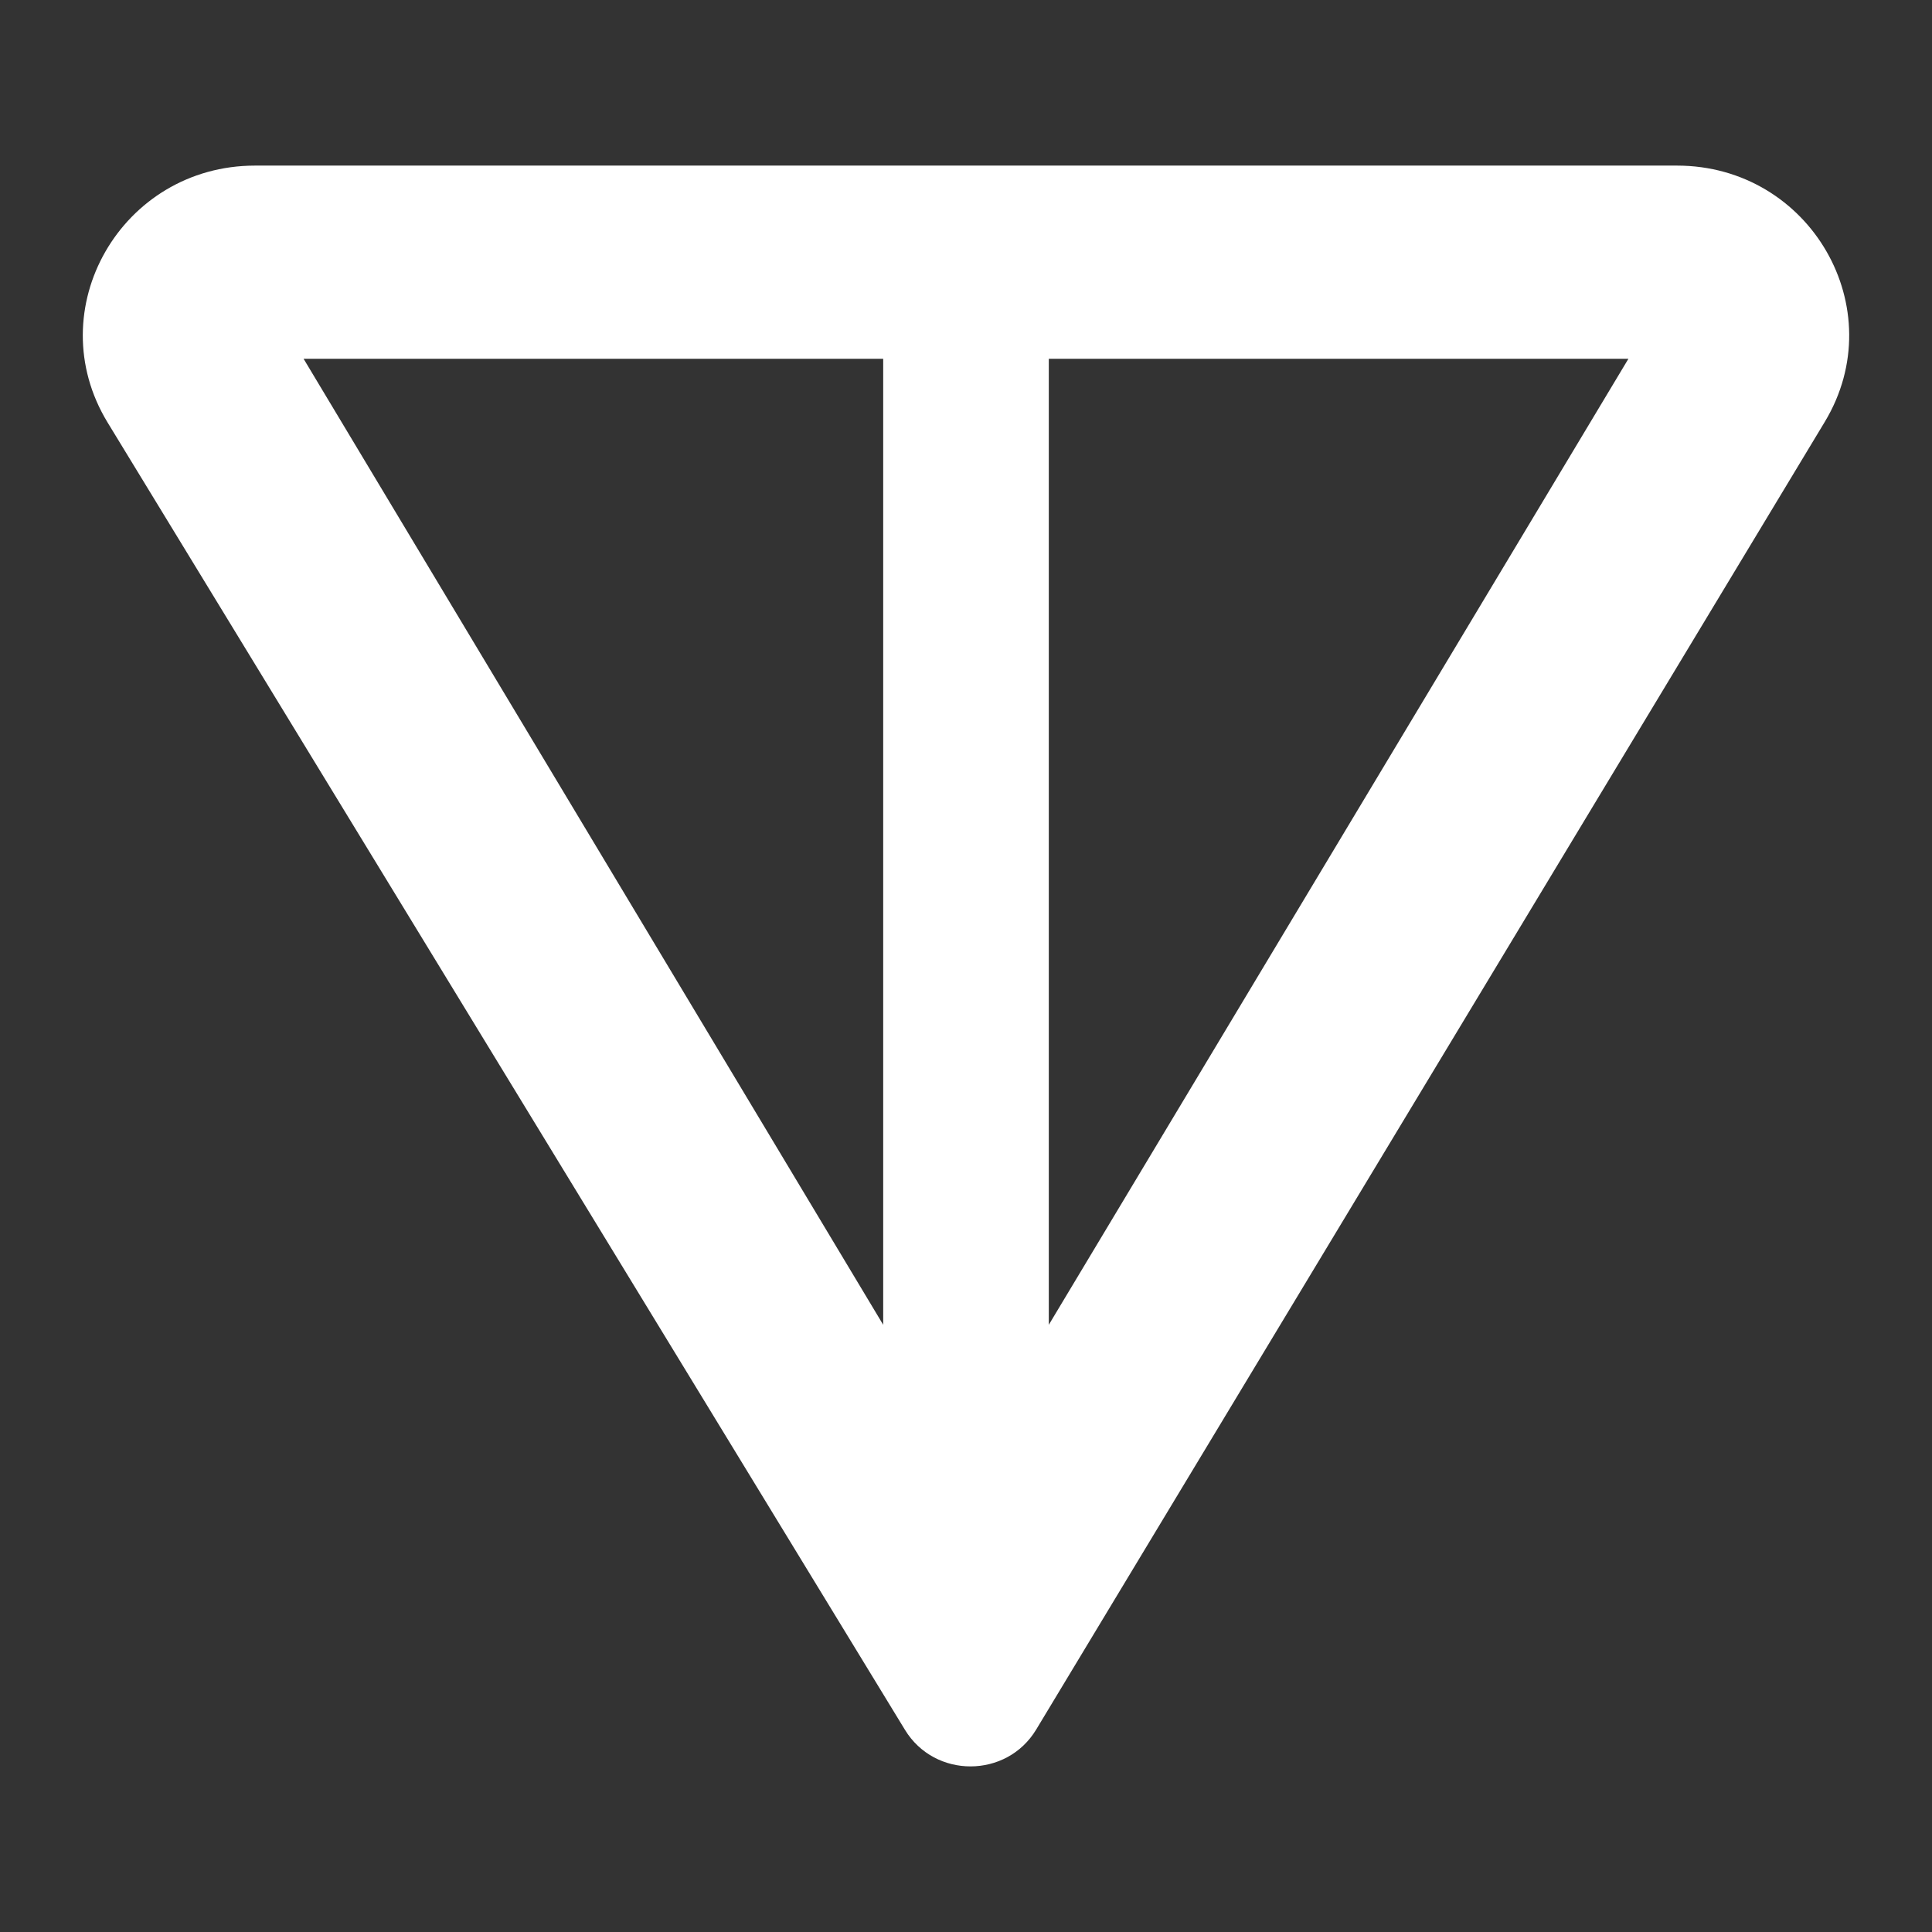 <svg width="70" height="70" viewBox="0 0 70 70" fill="none" xmlns="http://www.w3.org/2000/svg">
<rect x="0" y="0" width="70" height="70" fill="#333333" stroke="none"/>
<path fill-rule="evenodd" clip-rule="evenodd" d="M11 13L32 48V13H11ZM38 13V48L59 13H38ZM3.901 15.312C1.403 11.216 4.395 6 9.242 6H60.758C65.591 6 68.585 11.189 66.115 15.285L37.543 62.665C36.473 64.44 33.868 64.446 32.789 62.676L3.901 15.312Z" fill="white"/>
</svg>

